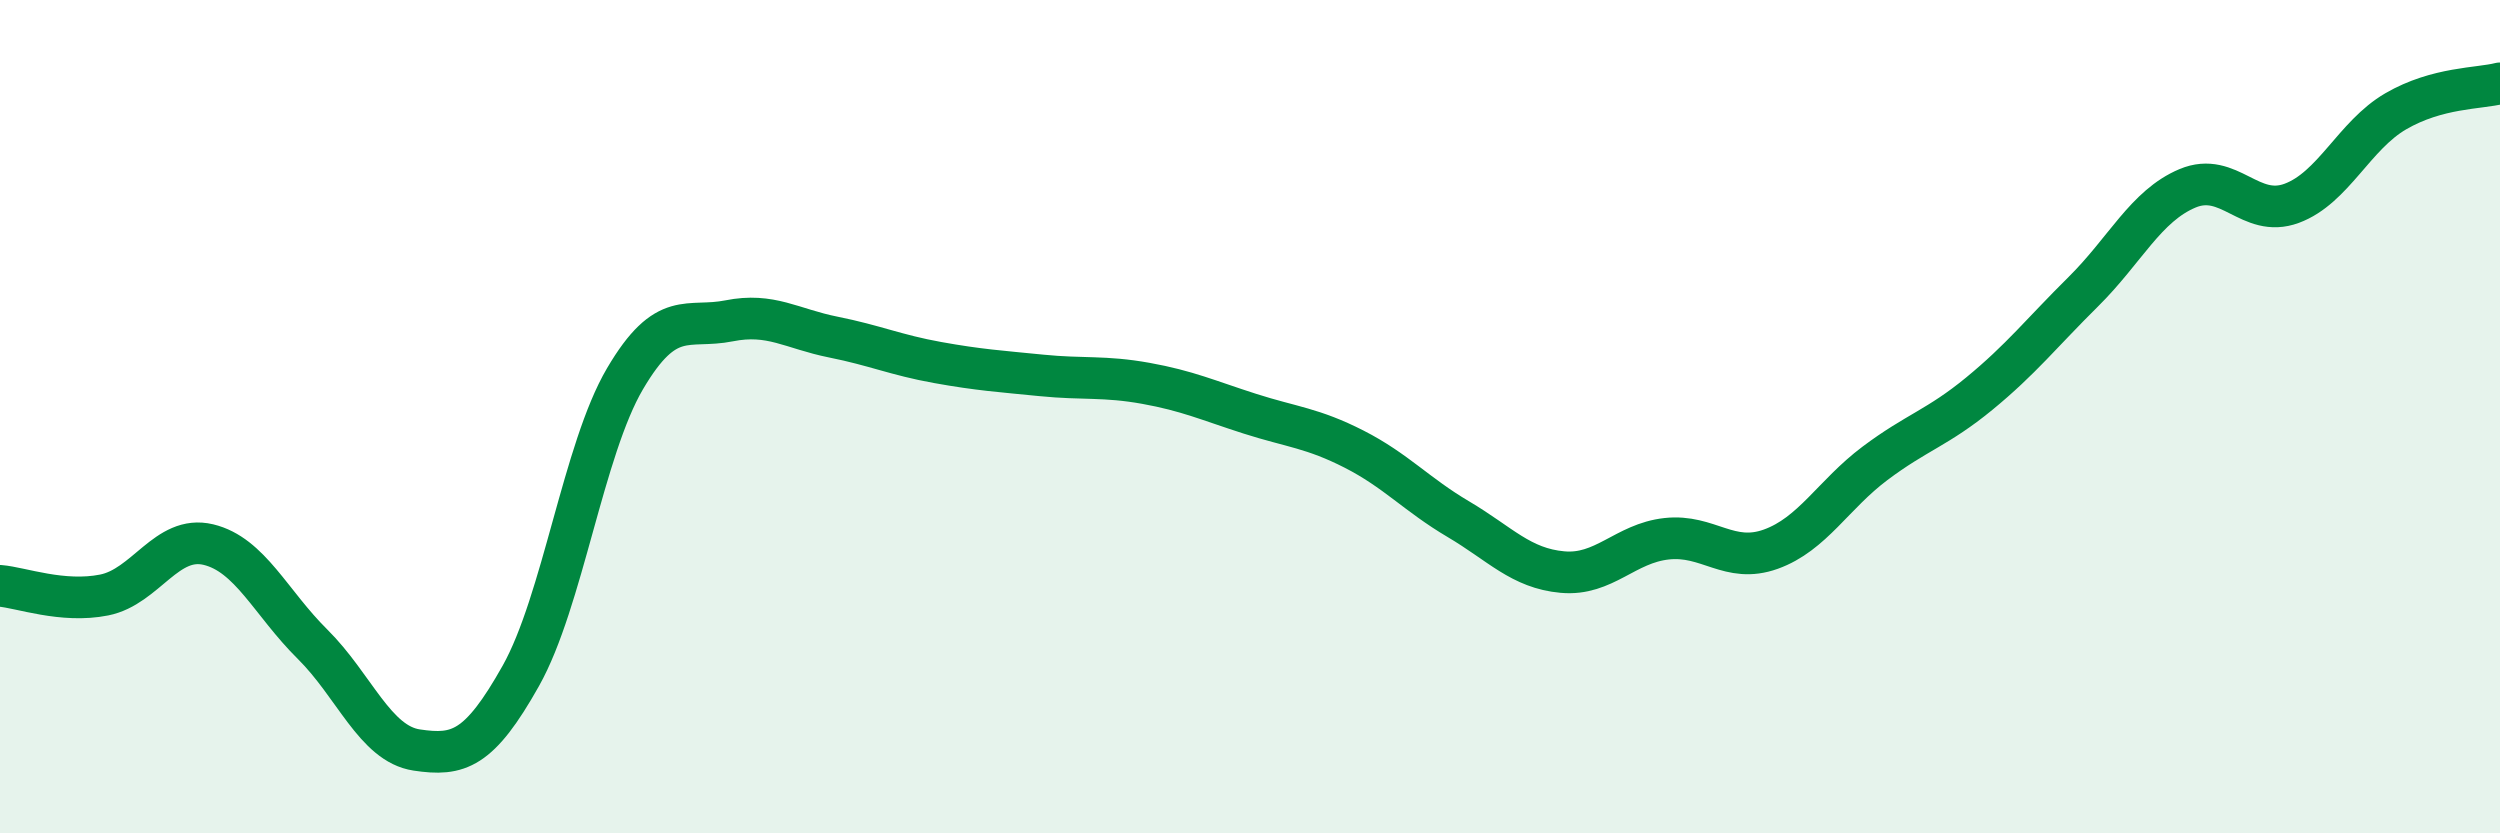 
    <svg width="60" height="20" viewBox="0 0 60 20" xmlns="http://www.w3.org/2000/svg">
      <path
        d="M 0,14.06 C 0.5,14.1 1.5,14.48 2.5,14.28 C 3.5,14.08 4,12.83 5,13.07 C 6,13.31 6.5,14.47 7.5,15.46 C 8.5,16.45 9,17.85 10,18 C 11,18.15 11.5,18 12.5,16.22 C 13.5,14.44 14,10.79 15,9.09 C 16,7.39 16.5,7.9 17.5,7.7 C 18.5,7.5 19,7.89 20,8.09 C 21,8.29 21.5,8.52 22.5,8.7 C 23.5,8.88 24,8.91 25,9.01 C 26,9.11 26.5,9.02 27.5,9.2 C 28.5,9.38 29,9.61 30,9.93 C 31,10.25 31.5,10.27 32.5,10.78 C 33.5,11.29 34,11.87 35,12.46 C 36,13.05 36.5,13.64 37.5,13.73 C 38.5,13.82 39,13.04 40,12.93 C 41,12.82 41.5,13.54 42.5,13.18 C 43.5,12.82 44,11.87 45,11.12 C 46,10.37 46.5,10.27 47.5,9.45 C 48.5,8.63 49,7.99 50,7 C 51,6.01 51.5,4.94 52.5,4.52 C 53.5,4.1 54,5.25 55,4.88 C 56,4.51 56.5,3.25 57.5,2.67 C 58.5,2.09 59.5,2.13 60,2L60 20L0 20Z"
        fill="#008740"
        opacity="0.1"
        stroke-linecap="round"
        stroke-linejoin="round"
      />
      <path
        d="M 0,14.06 C 0.5,14.1 1.5,14.48 2.5,14.28 C 3.5,14.08 4,12.83 5,13.07 C 6,13.31 6.5,14.47 7.5,15.46 C 8.5,16.45 9,17.85 10,18 C 11,18.15 11.5,18 12.5,16.22 C 13.5,14.44 14,10.79 15,9.09 C 16,7.39 16.5,7.9 17.5,7.7 C 18.5,7.5 19,7.89 20,8.09 C 21,8.29 21.5,8.52 22.5,8.7 C 23.5,8.88 24,8.91 25,9.01 C 26,9.11 26.5,9.02 27.5,9.2 C 28.5,9.38 29,9.61 30,9.93 C 31,10.25 31.5,10.27 32.5,10.78 C 33.5,11.29 34,11.87 35,12.46 C 36,13.05 36.5,13.64 37.5,13.73 C 38.5,13.82 39,13.04 40,12.93 C 41,12.82 41.5,13.54 42.5,13.18 C 43.5,12.82 44,11.87 45,11.12 C 46,10.37 46.5,10.27 47.5,9.45 C 48.5,8.63 49,7.99 50,7 C 51,6.01 51.5,4.94 52.5,4.52 C 53.5,4.1 54,5.25 55,4.88 C 56,4.51 56.5,3.25 57.5,2.67 C 58.5,2.09 59.5,2.13 60,2"
        stroke="#008740"
        stroke-width="1"
        fill="none"
        stroke-linecap="round"
        stroke-linejoin="round"
      />
    </svg>
  